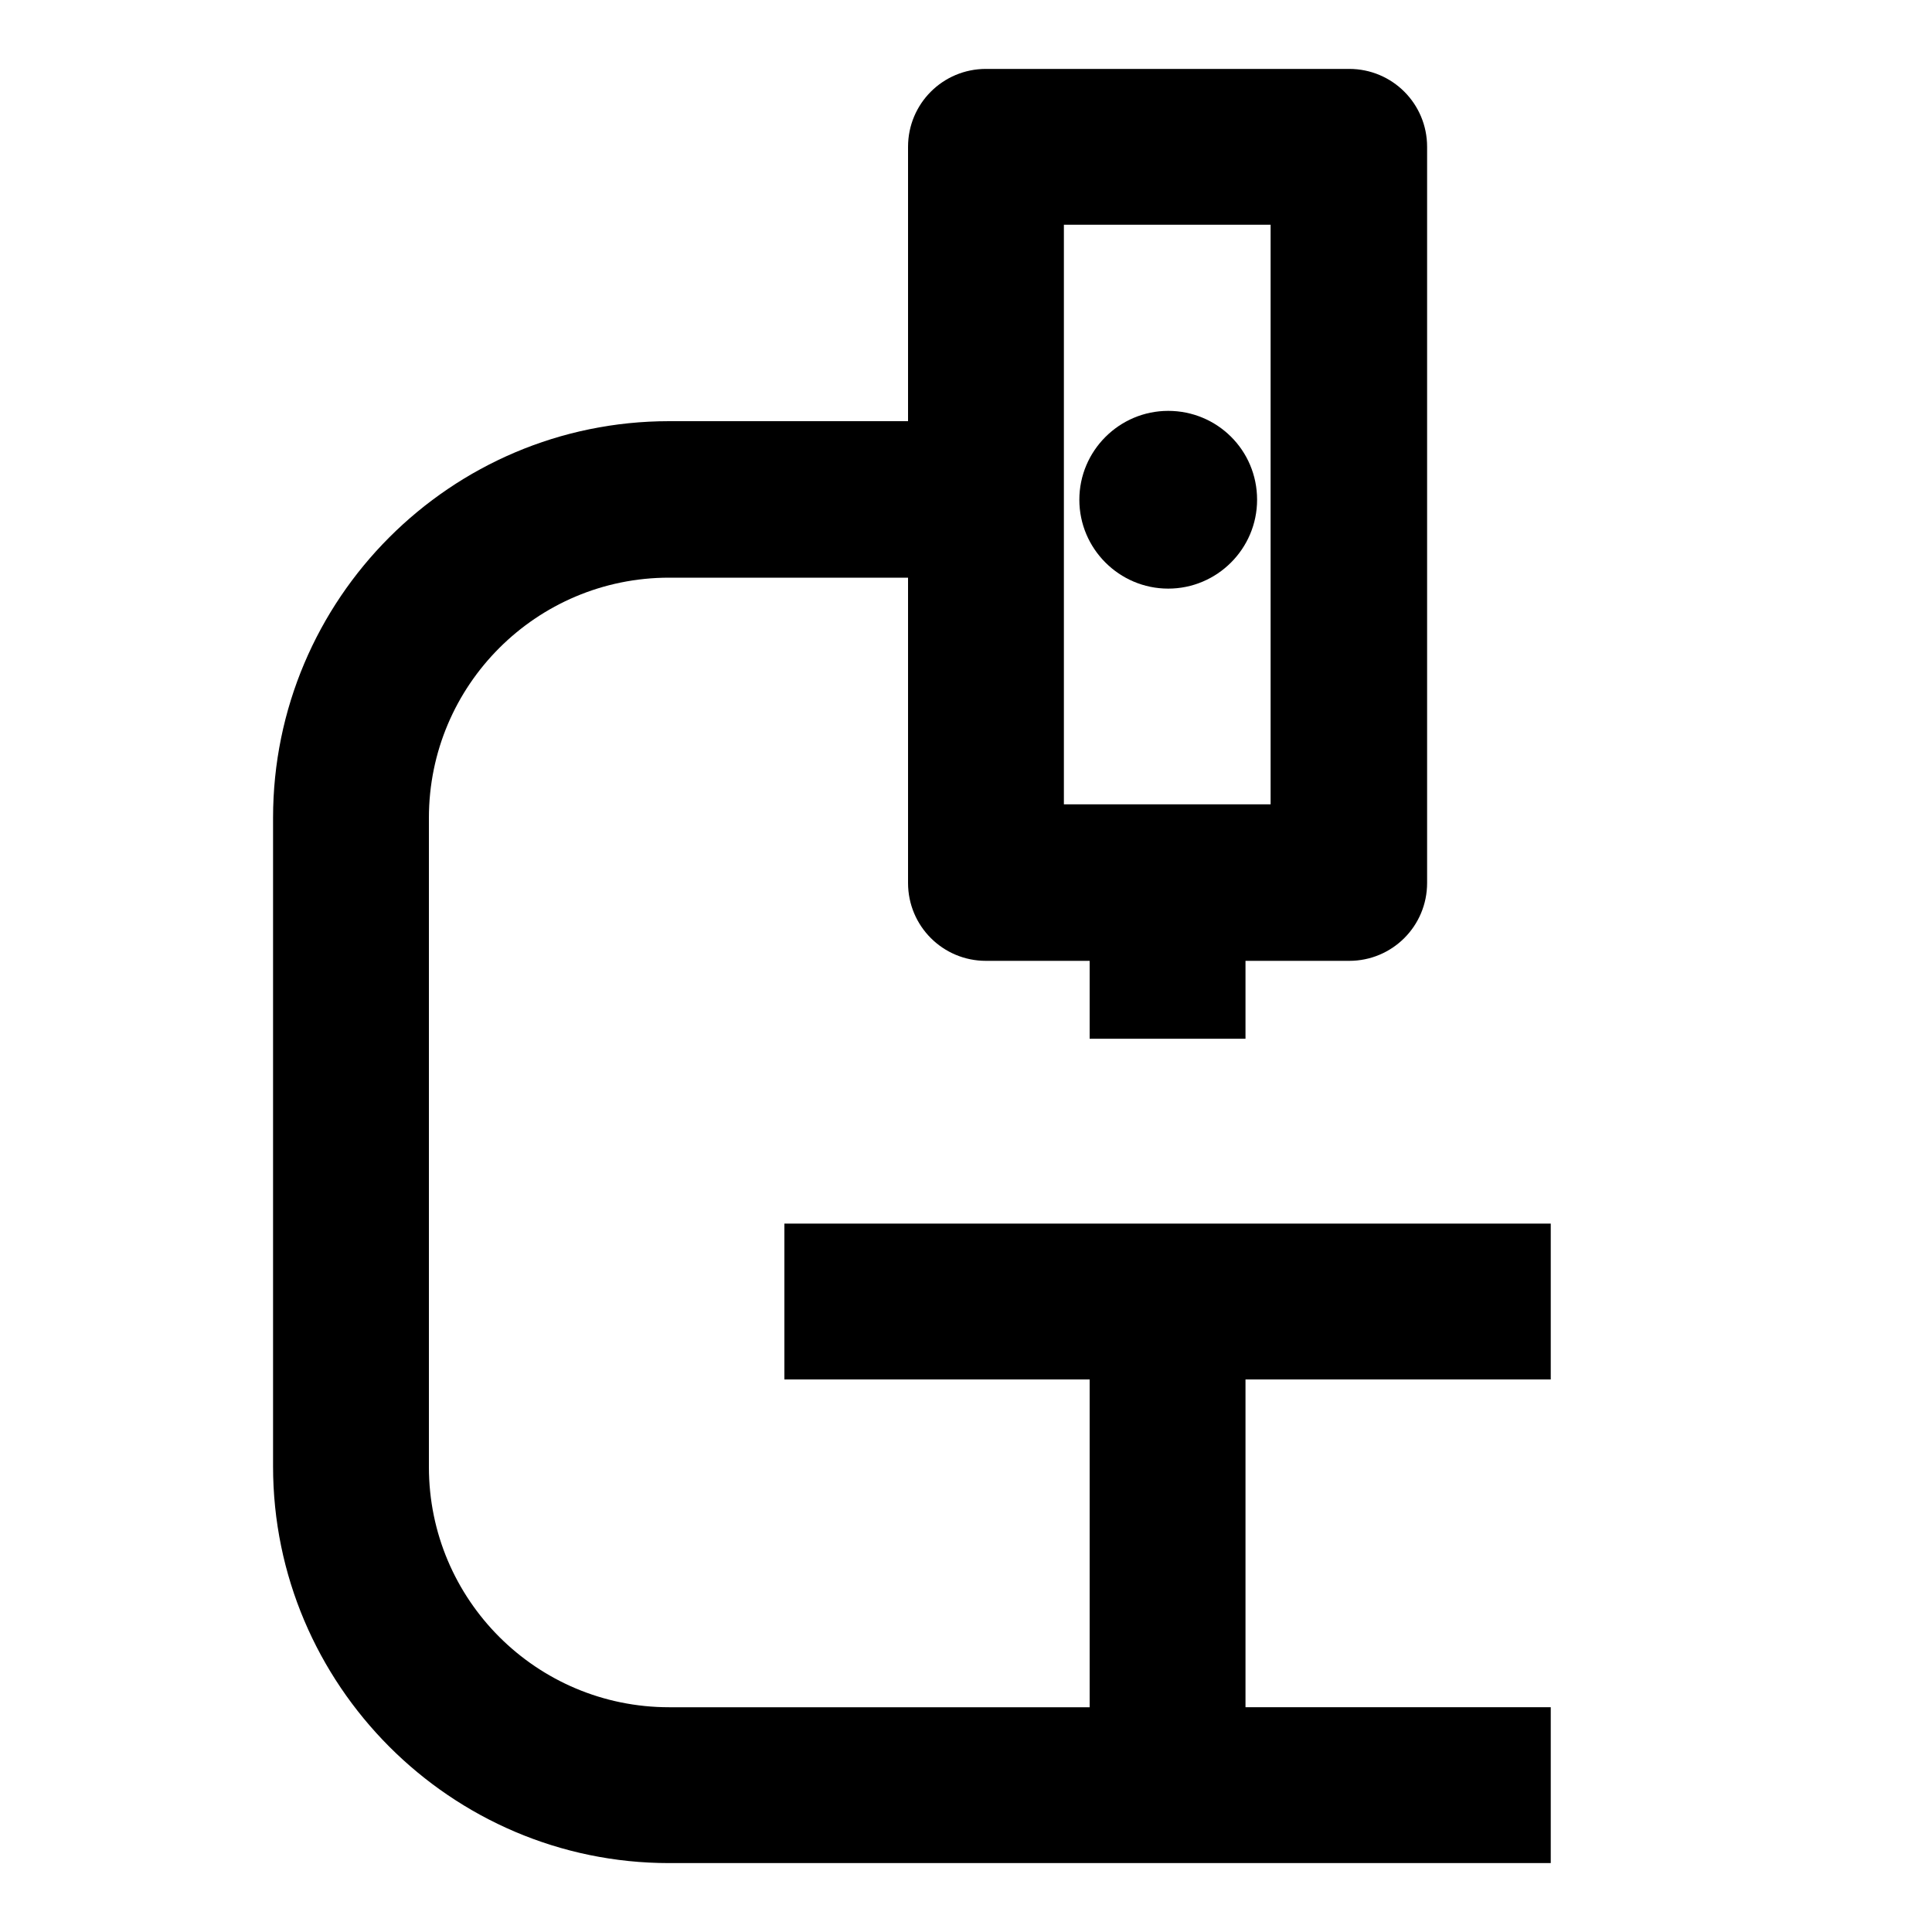 <svg class="secondary" viewBox="0 0 30 30" xmlns="http://www.w3.org/2000/svg">
	<path d="M24.08,21.42V19h-11.9v2.42h4.74v5.09h-6.53c-2.06,0-3.73-1.67-3.73-3.73V12.7c0-2.06,1.67-3.73,3.73-3.73h3.71v4.74
		c0,0.67,0.54,1.21,1.21,1.21h1.61v1.21h2.42v-1.21h1.61c0.67,0,1.21-0.54,1.21-1.21V2.28c0-0.67-0.54-1.21-1.21-1.21h-5.64
		c-0.67,0-1.21,0.54-1.21,1.21v4.26h-3.71c-3.39,0-6.15,2.76-6.15,6.16v10.07c0,3.39,2.76,6.16,6.15,6.16h13.69v-2.42h-4.74v-5.09
		H24.08z M16.52,3.49h3.21v9h-3.21V3.49z"></path>
	<path d="M18.14,6.38c-0.76,0-1.38,0.62-1.38,1.38c0,0.76,0.62,1.38,1.38,1.38s1.38-0.62,1.38-1.38C19.52,6.99,18.9,6.38,18.14,6.38
		z"></path>
</svg>
